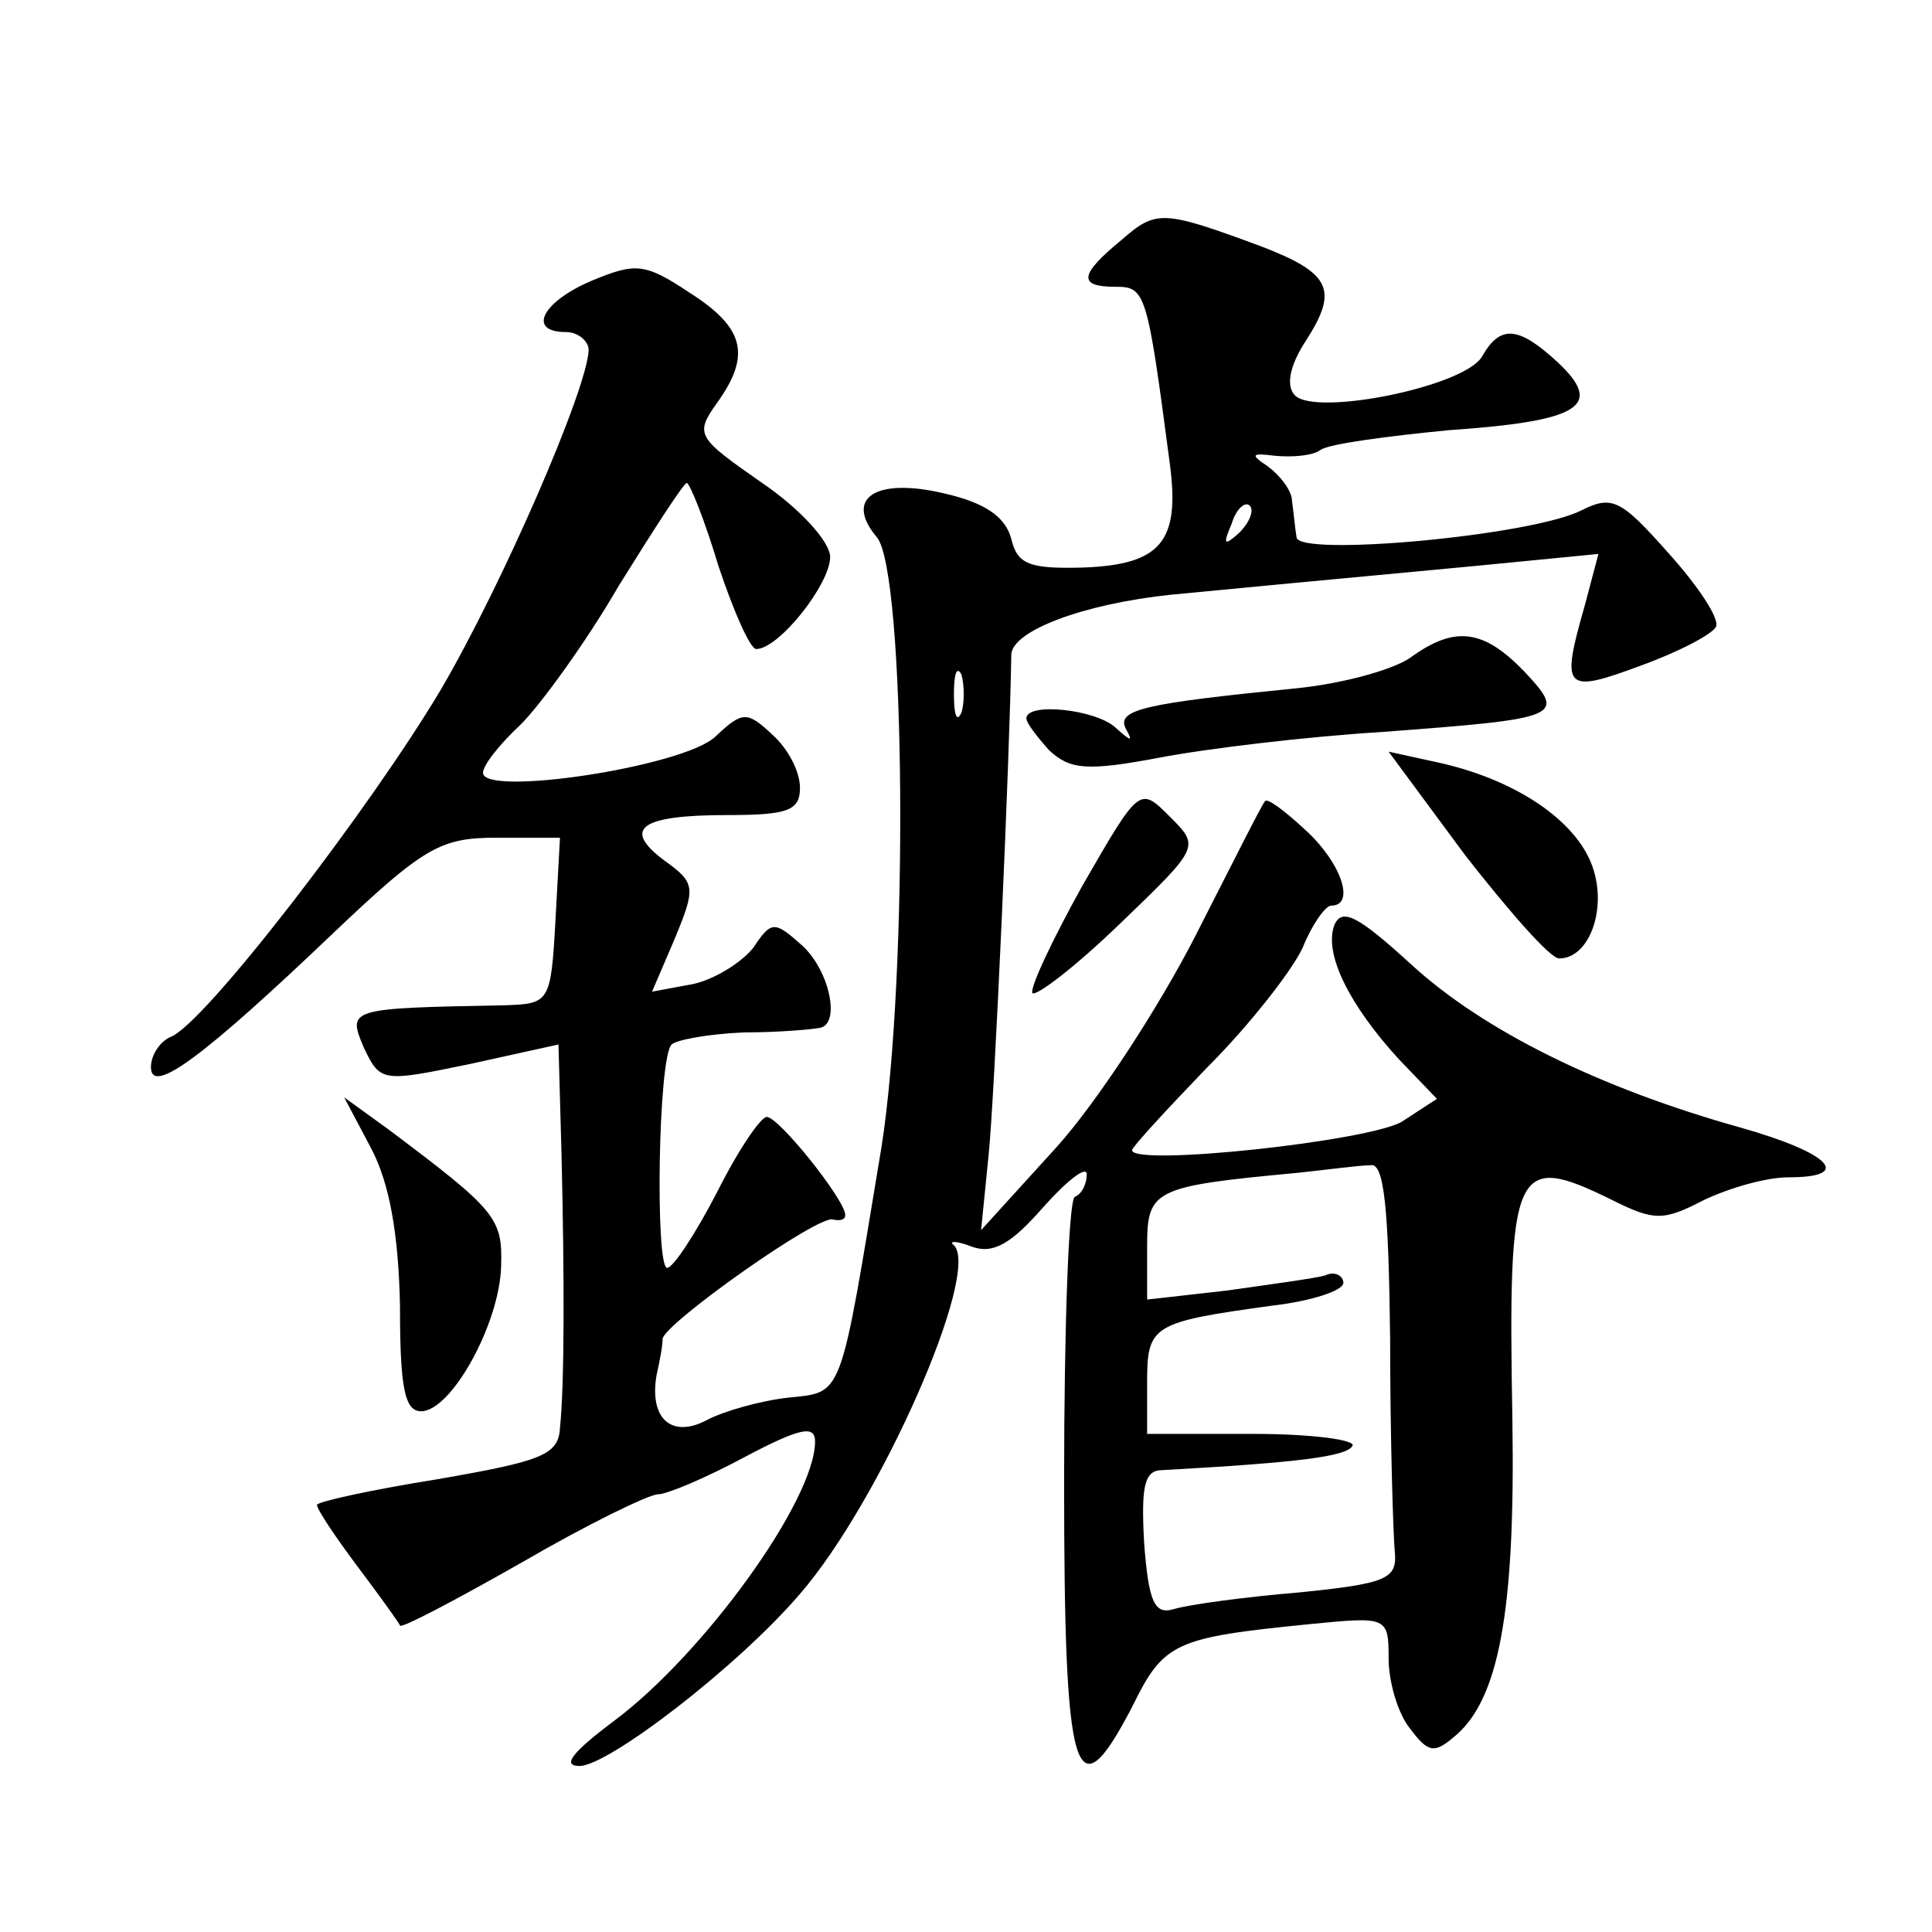 <?xml version="1.0" standalone="no"?>
<!DOCTYPE svg PUBLIC "-//W3C//DTD SVG 20010904//EN"
 "http://www.w3.org/TR/2001/REC-SVG-20010904/DTD/svg10.dtd">
<svg version="1.0" xmlns="http://www.w3.org/2000/svg"
 width="128pt" height="128pt" viewBox="0 0 128 128"
 preserveAspectRatio="xMidYMid meet">
<g transform="translate(0,128) scale(0.1,-0.1)"
fill="#0" stroke="none">
<path d="M743 1121 c-28 -23 -29 -31 -4 -31 20 0 21 -3 36 -117 7 -52 -6 -67 -57
-69 -36 -1 -44 2 -48 19 -4 15 -18 24 -44 30 -46 11 -67 -3 -45 -29 19 -23 21 -290
3 -404 -28 -169 -25 -162 -62 -166 -18 -2 -43 -9 -54 -15 -23 -12 -38 1 -33 30
2 9 4 19 4 24 1 10 104 83 113 79 5 -1 8 0 8 3 0 10 -44 65 -52 65 -4 0 -19 -22
-33 -50 -14 -27 -29 -50 -33 -50 -8 0 -6 140 3 148 3 3 24 7 48 8 23 0 45 2 50
3 14 2 7 38 -12 55 -18 16 -20 16 -32 -2 -8 -10 -26 -21 -40 -24 l-27 -5 15 35
c14 34 14 37 -7 52 -28 21 -16 30 42 30 40 0 48 3 48 18 0 11 -8 26 -18 35 -17
16 -20 16 -38 -1 -21 -20 -154 -40 -154 -24 0 5 11 19 25 32 13 13 43 54 65 92
23 37 43 68 45 68 2 0 12 -25 21 -55 10 -30 21 -55 25 -55 15 0 49 43 49 61 0 10
-20 32 -45 49 -43 30 -45 32 -30 53 23 32 18 50 -18 73 -30 20 -36 20 -65 8 -33
-14 -43 -34 -17 -34 8 0 15 -6 15 -12 -1 -26 -57 -155 -98 -225 -47 -79 -157 -222
-179 -230 -7 -3 -13 -12 -13 -20 0 -19 34 6 121 89 60 57 71 63 108 63 l42 0 -3
-55 c-3 -54 -4 -55 -33 -56 -104 -2 -105 -2 -94 -28 11 -23 12 -23 70 -11 l59 13
2 -72 c2 -83 2 -153 -1 -182 -1 -18 -12 -22 -81 -34 -44 -7 -80 -15 -80 -17 0 -3
12 -21 27 -41 15 -20 28 -38 28 -39 1 -2 37 17 81 42 43 25 84 45 90 45 6 0 32
11 58 25 36 19 46 21 46 10 0 -39 -74 -141 -133 -185 -28 -21 -35 -30 -23 -30 19
0 105 66 146 114 53 61 120 213 102 231 -4 3 2 3 12 -1 14 -5 26 2 47 26 16 18
29 28 29 22 0 -6 -3 -13 -8 -15 -4 -3 -7 -87 -7 -188 0 -198 7 -223 45 -150 21
43 28 46 118 55 51 5 52 5 52 -23 0 -15 6 -36 14 -46 12 -16 16 -17 29 -6 30 24
41 83 39 210 -3 169 1 178 66 146 28 -14 34 -14 61 0 17 8 41 15 56 15 43 0 28
16 -32 33 -93 26 -170 64 -218 108 -35 32 -46 38 -51 26 -7 -19 10 -53 43 -89 l25
-26 -23 -15 c-21 -13 -179 -30 -179 -19 0 2 23 27 50 55 28 28 56 64 63 79 6 15
15 28 19 28 16 0 7 28 -17 50 -14 13 -26 22 -27 19 -2 -2 -22 -42 -46 -89 -24 -47
-65 -110 -92 -140 l-50 -55 5 50 c4 39 14 264 15 331 0 16 48 34 106 40 52 5 73
7 201 19 l82 8 -9 -34 c-16 -56 -14 -59 37 -40 25 9 48 21 50 26 2 6 -13 28 -32
49 -31 35 -37 38 -57 28 -33 -17 -188 -31 -189 -18 -1 6 -2 17 -3 24 0 7 -8 17
-16 23 -12 8 -11 9 5 7 11 -1 25 0 30 4 6 4 44 9 85 13 87 6 103 16 72 45 -26 24
-38 25 -50 4 -11 -20 -110 -40 -124 -26 -6 6 -4 19 7 36 22 34 17 45 -30 63 -65
24 -69 24 -92 4z m78 -194 c-10 -9 -11 -8 -5 6 3 10 9 15 12 12 3 -3 0 -11 -7 -18z
m-184 -119 c-3 -7 -5 -2 -5 12 0 14 2 19 5 13 2 -7 2 -19 0 -25z m284 -415 c0 -65
2 -128 3 -140 2 -19 -4 -22 -63 -28 -36 -3 -73 -8 -83 -11 -13 -4 -17 4 -20 44
-2 37 0 48 12 48 90 5 122 9 126 16 3 4 -27 8 -65 8 l-71 0 0 34 c0 38 3 40 83
51 26 3 47 10 47 15 0 5 -6 8 -12 5 -7 -2 -37 -6 -65 -10 l-53 -6 0 35 c0 38 4
40 100 49 19 2 41 5 48 5 9 2 12 -28 13 -115z M934 844 c-12 -8 -45 -17 -75 -20
-100 -10 -120 -14 -113 -27 5 -9 3 -8 -7 1 -13 12 -59 17 -59 6 0 -3 7 -12 15 -21
14 -13 25 -14 73 -5 31 6 98 14 147 17 120 9 123 10 95 40 -27 28 -46 31 -76 9z
M971 713 c29 -37 56 -68 62 -68 20 0 32 33 22 61 -11 31 -52 58 -103 69 l-32 7
51 -69z M717 693 c-20 -36 -35 -68 -33 -71 3 -2 29 18 58 46 53 51 53 51 33 71
-20 20 -20 20 -58 -46z M246 519 c12 -23 18 -56 19 -104 0 -54 3 -70 14 -70 20
0 52 58 53 96 1 32 -3 37 -75 91 l-29 21 18 -34z"/>
</g>
</svg>

